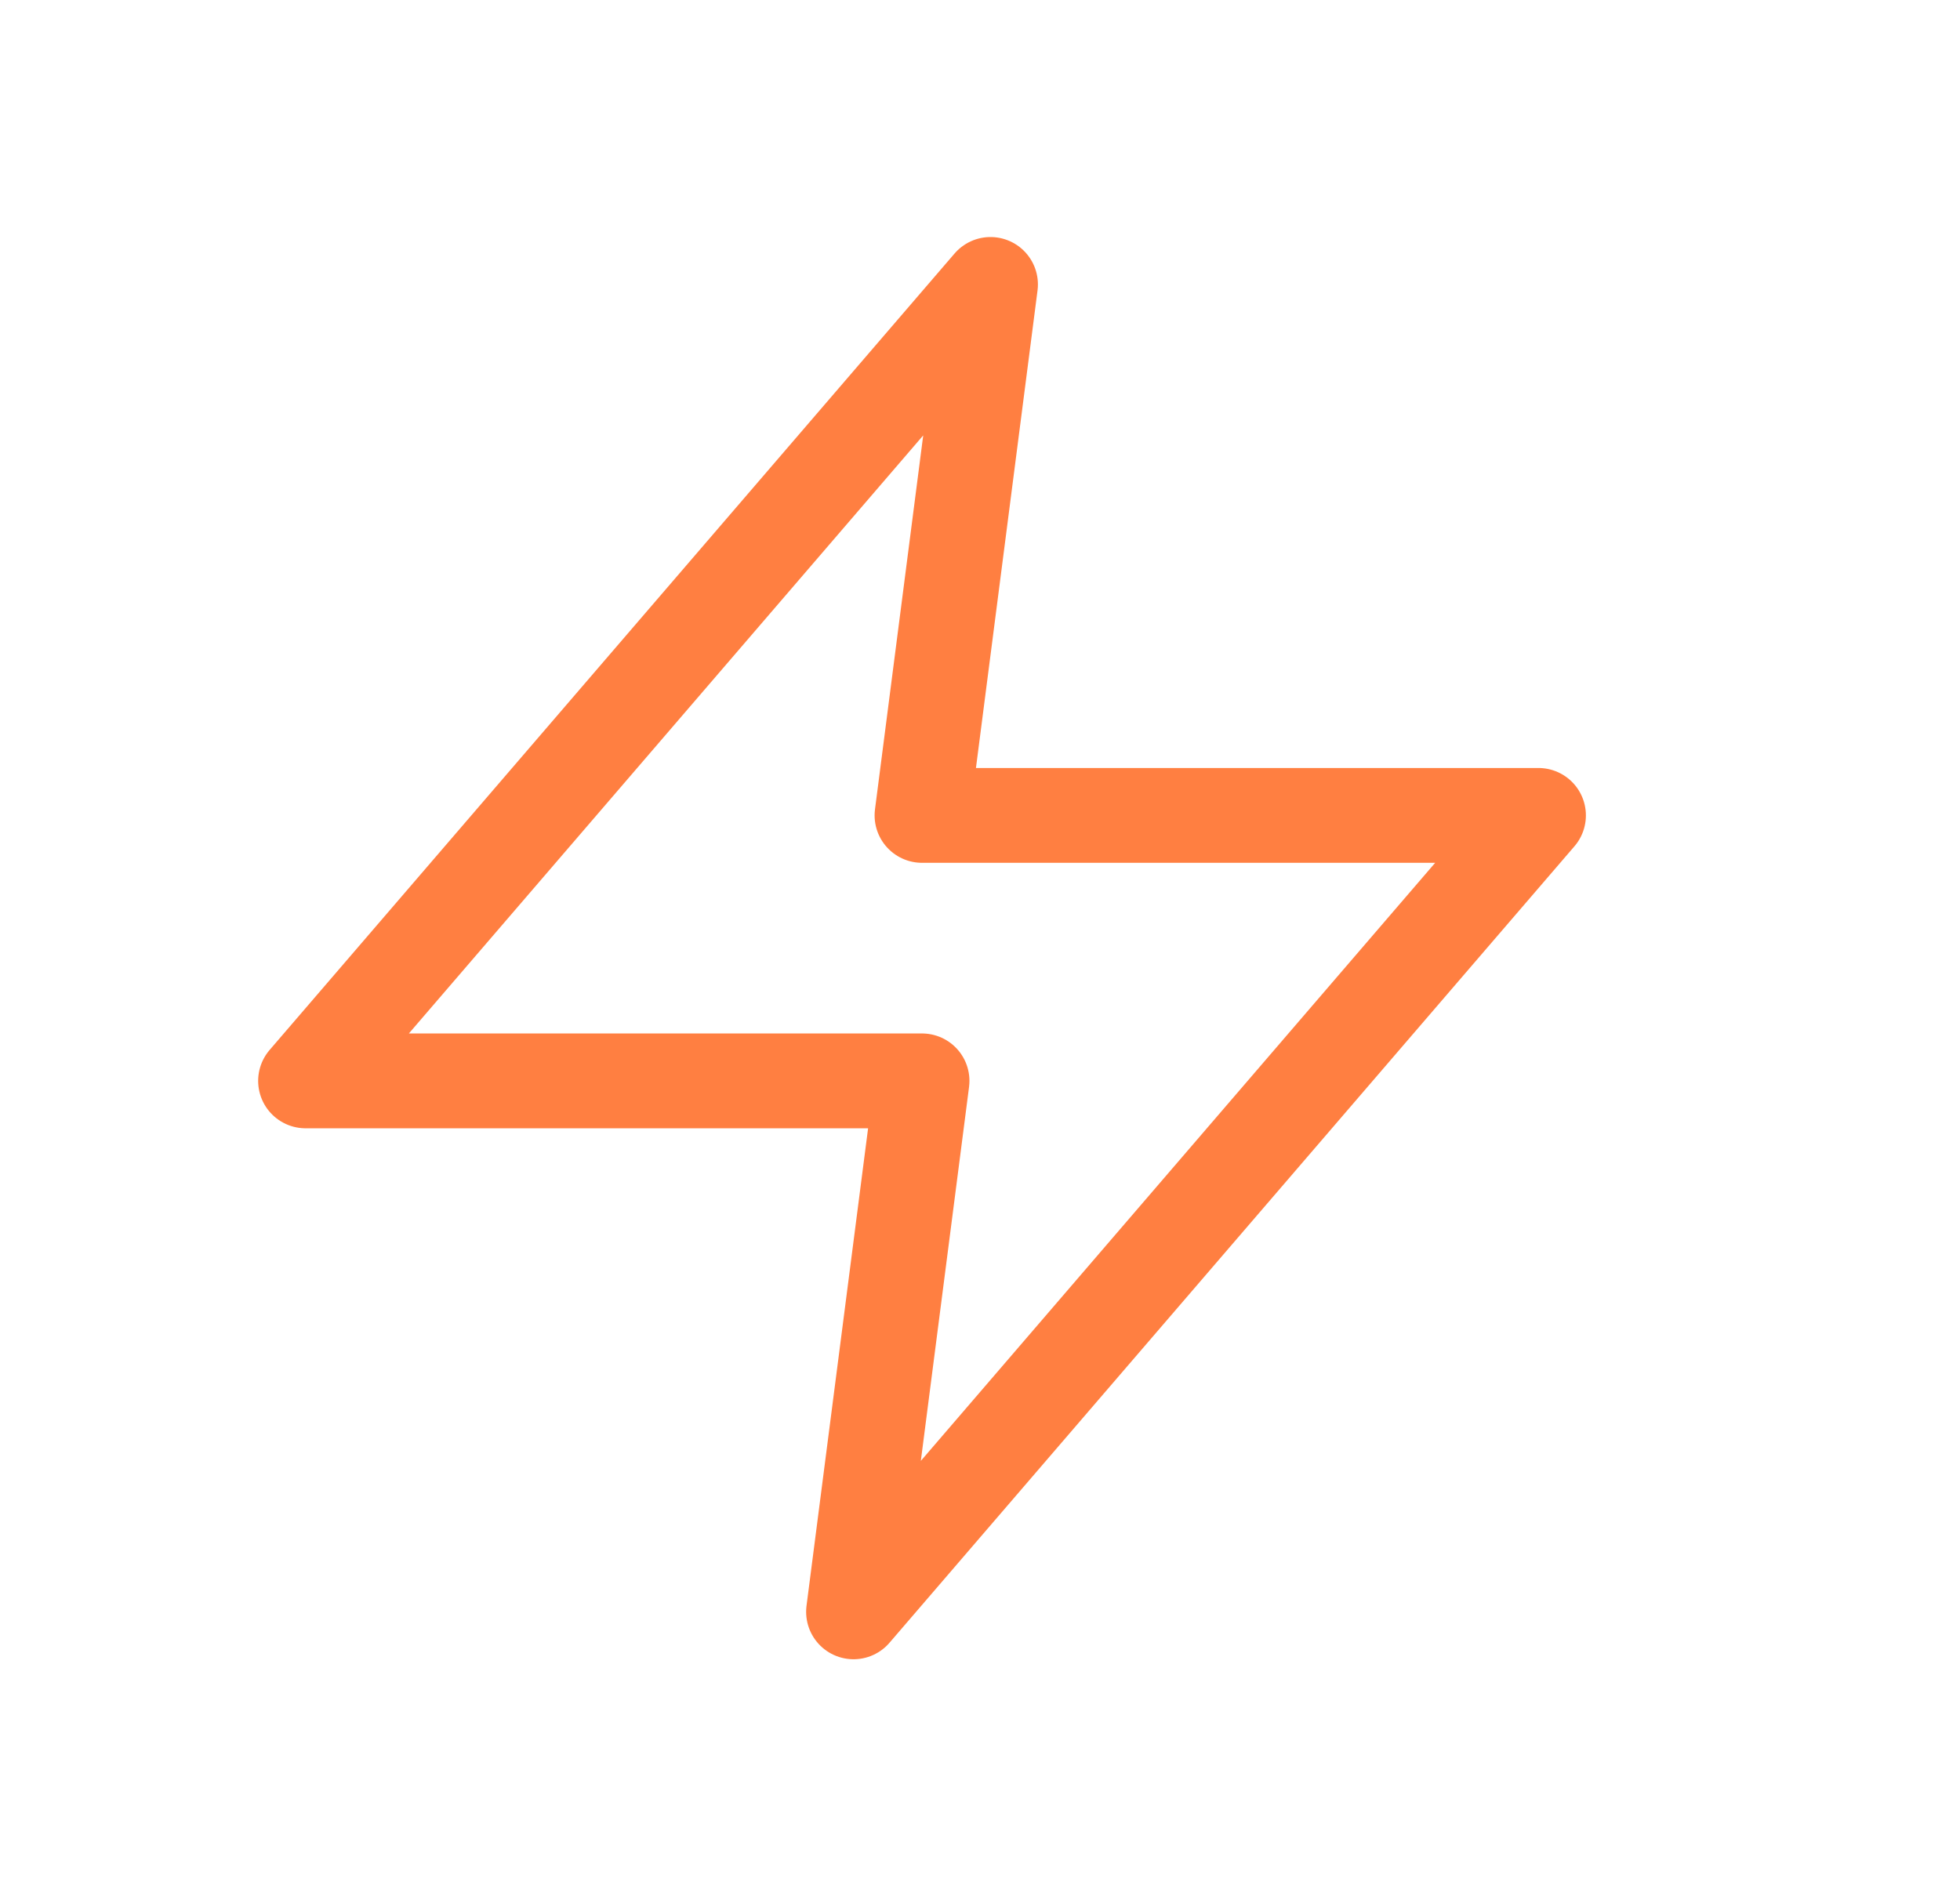 <svg width="31" height="30" viewBox="0 0 31 30" fill="none" xmlns="http://www.w3.org/2000/svg">
<path d="M15.666 4.5L4.833 17.1H14.583L13.5 25.5L24.333 12.9H14.583L15.666 4.5Z" stroke="#ff7f41" stroke-width="1.5" stroke-linecap="round" stroke-linejoin="round"/>
</svg>
